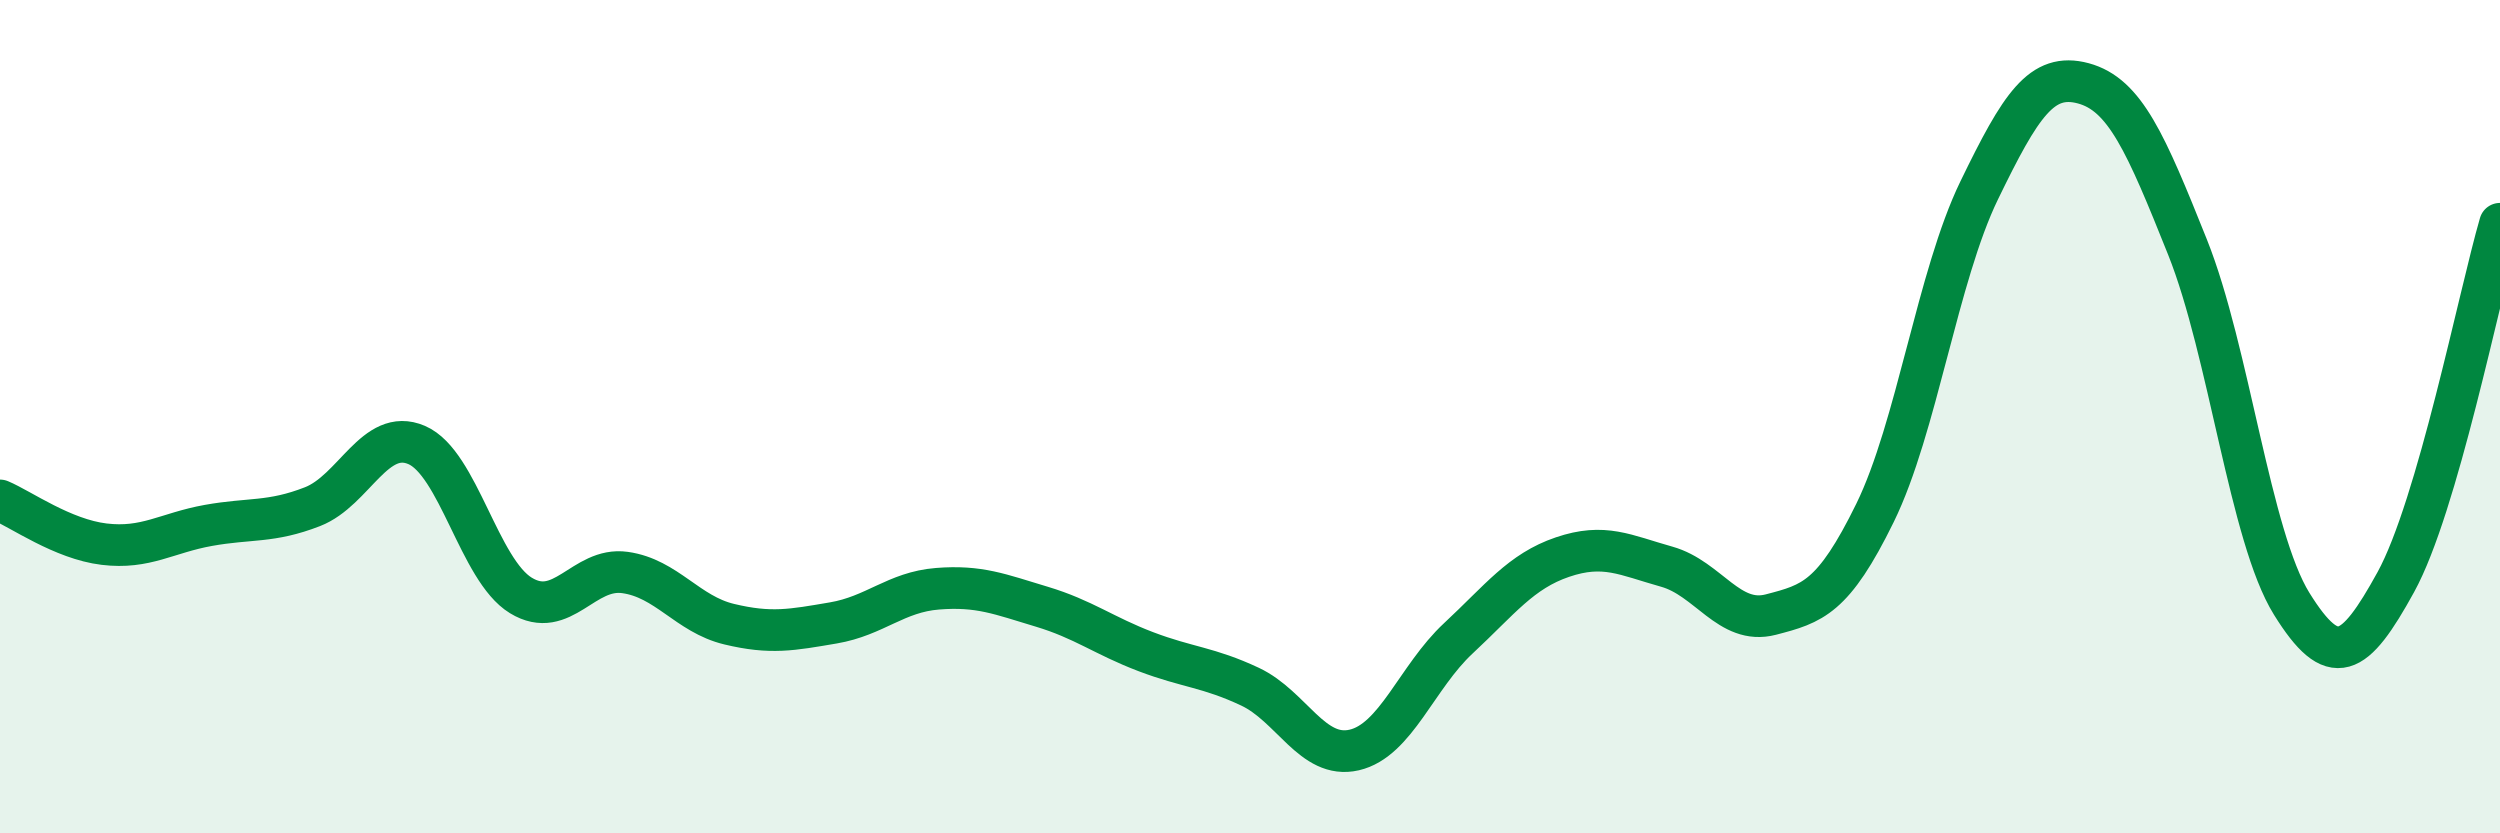
    <svg width="60" height="20" viewBox="0 0 60 20" xmlns="http://www.w3.org/2000/svg">
      <path
        d="M 0,12.01 C 0.5,12.22 1.5,12.94 2.5,13.06 C 3.5,13.18 4,12.79 5,12.61 C 6,12.43 6.5,12.55 7.5,12.16 C 8.5,11.77 9,10.25 10,10.68 C 11,11.11 11.5,13.68 12.5,14.29 C 13.5,14.9 14,13.6 15,13.74 C 16,13.88 16.5,14.74 17.5,14.98 C 18.5,15.22 19,15.12 20,14.95 C 21,14.78 21.5,14.21 22.5,14.13 C 23.5,14.05 24,14.26 25,14.56 C 26,14.86 26.5,15.26 27.5,15.64 C 28.5,16.02 29,16.01 30,16.48 C 31,16.95 31.5,18.23 32.5,18 C 33.5,17.77 34,16.25 35,15.32 C 36,14.39 36.5,13.71 37.5,13.37 C 38.5,13.03 39,13.32 40,13.6 C 41,13.88 41.5,15.01 42.5,14.75 C 43.5,14.49 44,14.35 45,12.31 C 46,10.27 46.5,6.63 47.5,4.57 C 48.5,2.51 49,1.73 50,2 C 51,2.27 51.5,3.43 52.5,5.93 C 53.5,8.43 54,12.88 55,14.49 C 56,16.1 56.5,15.79 57.5,13.97 C 58.5,12.15 59.5,7.09 60,5.37L60 20L0 20Z"
        fill="#008740"
        opacity="0.1"
        stroke-linecap="round"
        stroke-linejoin="round"
      />
      <path
        d="M 0,12.01 C 0.5,12.22 1.5,12.94 2.5,13.06 C 3.5,13.18 4,12.79 5,12.61 C 6,12.43 6.5,12.55 7.5,12.16 C 8.5,11.77 9,10.25 10,10.68 C 11,11.11 11.5,13.68 12.5,14.29 C 13.5,14.9 14,13.6 15,13.74 C 16,13.88 16.5,14.74 17.5,14.98 C 18.5,15.22 19,15.12 20,14.95 C 21,14.78 21.5,14.21 22.5,14.13 C 23.5,14.05 24,14.26 25,14.56 C 26,14.86 26.5,15.26 27.5,15.64 C 28.5,16.02 29,16.01 30,16.48 C 31,16.95 31.5,18.23 32.5,18 C 33.5,17.77 34,16.25 35,15.32 C 36,14.39 36.5,13.71 37.5,13.37 C 38.5,13.03 39,13.32 40,13.6 C 41,13.88 41.5,15.01 42.5,14.75 C 43.5,14.49 44,14.35 45,12.31 C 46,10.27 46.5,6.63 47.5,4.57 C 48.5,2.51 49,1.73 50,2 C 51,2.27 51.5,3.43 52.5,5.93 C 53.5,8.43 54,12.88 55,14.49 C 56,16.1 56.5,15.79 57.5,13.97 C 58.5,12.15 59.5,7.09 60,5.37"
        stroke="#008740"
        stroke-width="1"
        fill="none"
        stroke-linecap="round"
        stroke-linejoin="round"
      />
    </svg>
  